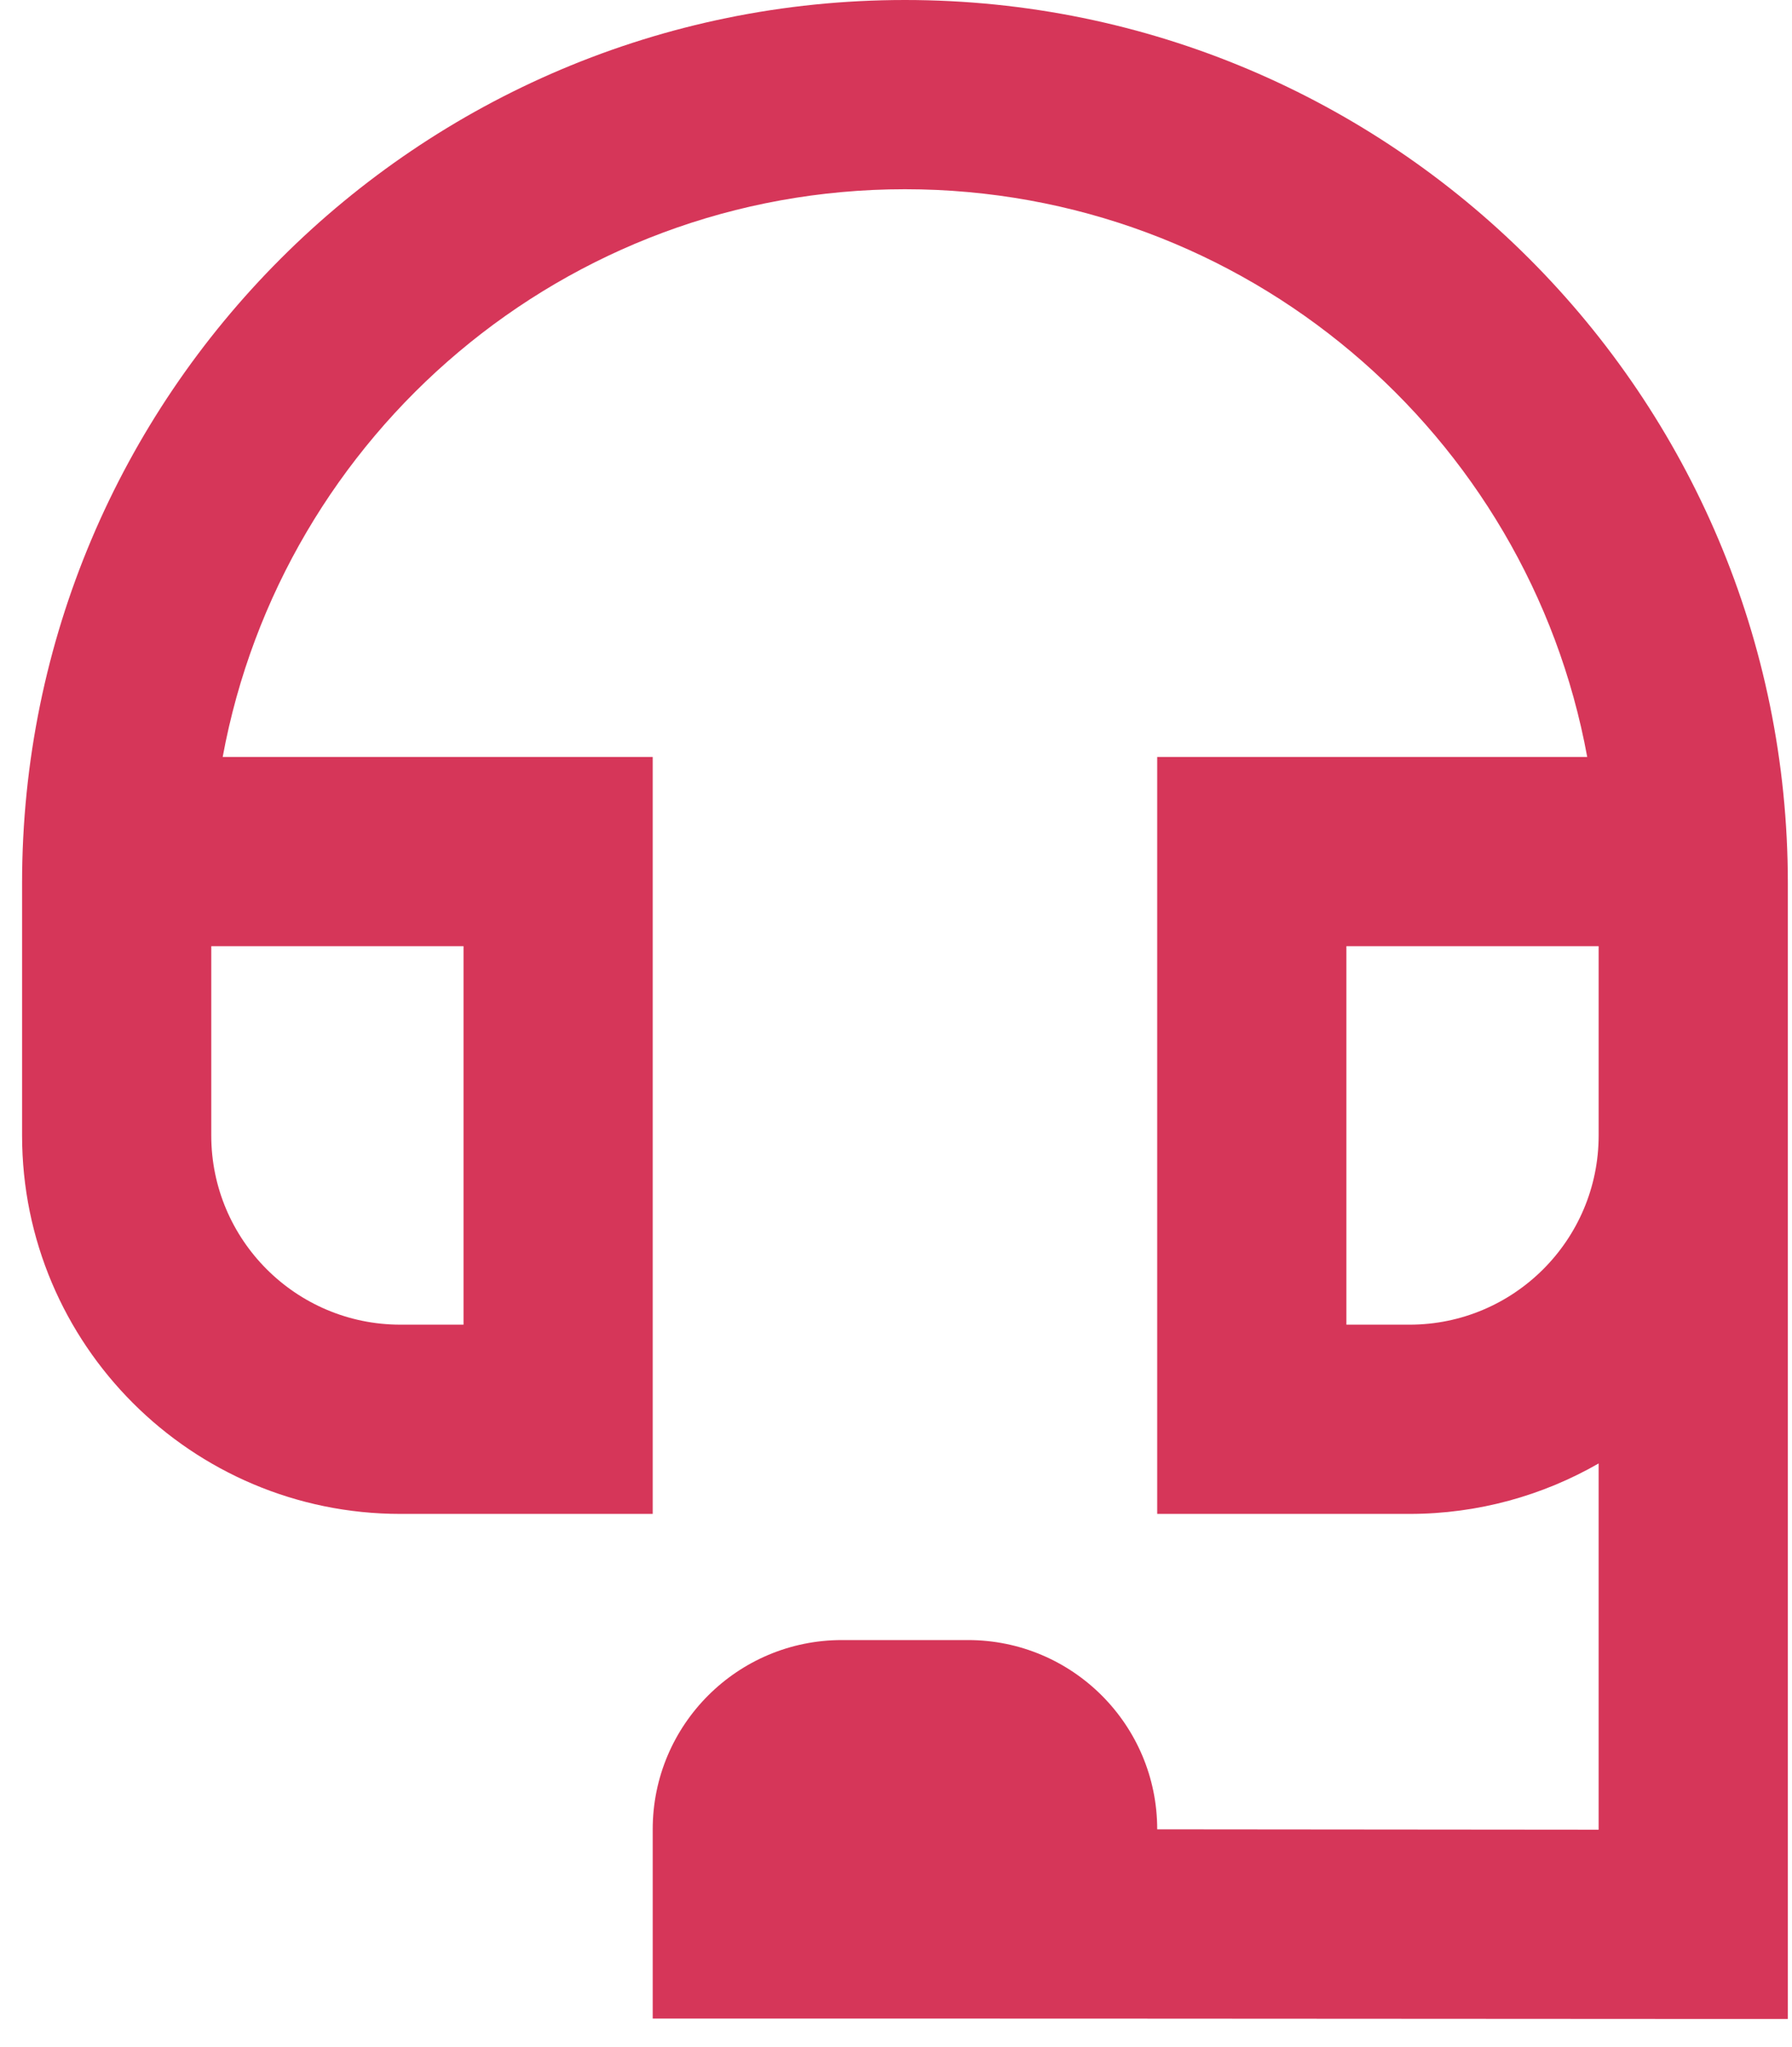 <?xml version="1.0" encoding="UTF-8" standalone="no"?> <svg xmlns="http://www.w3.org/2000/svg" xmlns:xlink="http://www.w3.org/1999/xlink" xmlns:serif="http://www.serif.com/" width="100%" height="100%" viewBox="0 0 296 338" version="1.1" xml:space="preserve" style="fill-rule:evenodd;clip-rule:evenodd;stroke-linejoin:round;stroke-miterlimit:2;"><path d="M36.784,125c9.831,-53.32 56.51,-93.75 112.695,-93.75c56.185,0 102.93,40.43 112.696,93.75l-71.029,0l-0,125l41.667,0c11.393,0 22.07,-3.06 31.249,-8.333l0,60.481l-72.916,-0.065c-0,-17.252 -13.998,-31.25 -31.25,-31.25l-20.834,0c-17.252,0 -31.249,13.998 -31.249,31.25l-0.001,31.25c75.521,0 54.688,0 171.875,0.065l15.625,0l0,-187.565c0,-80.533 -65.299,-145.833 -145.833,-145.833c-80.534,-0 -145.833,65.3 -145.833,145.833l-0,41.667c-0,34.505 27.995,62.5 62.5,62.5l41.667,0l-0.001,-125l-71.028,-0Zm227.279,31.25l-0,31.25c-0,17.252 -13.998,31.25 -31.25,31.25l-10.417,0l-0,-62.5l41.667,-0Zm-229.167,-0l41.667,-0l-0,62.5l-10.417,0c-17.253,0 -31.25,-13.998 -31.25,-31.25l-0,-31.25Z" style="fill:#d63659;fill-rule:nonzero;"></path></svg> 